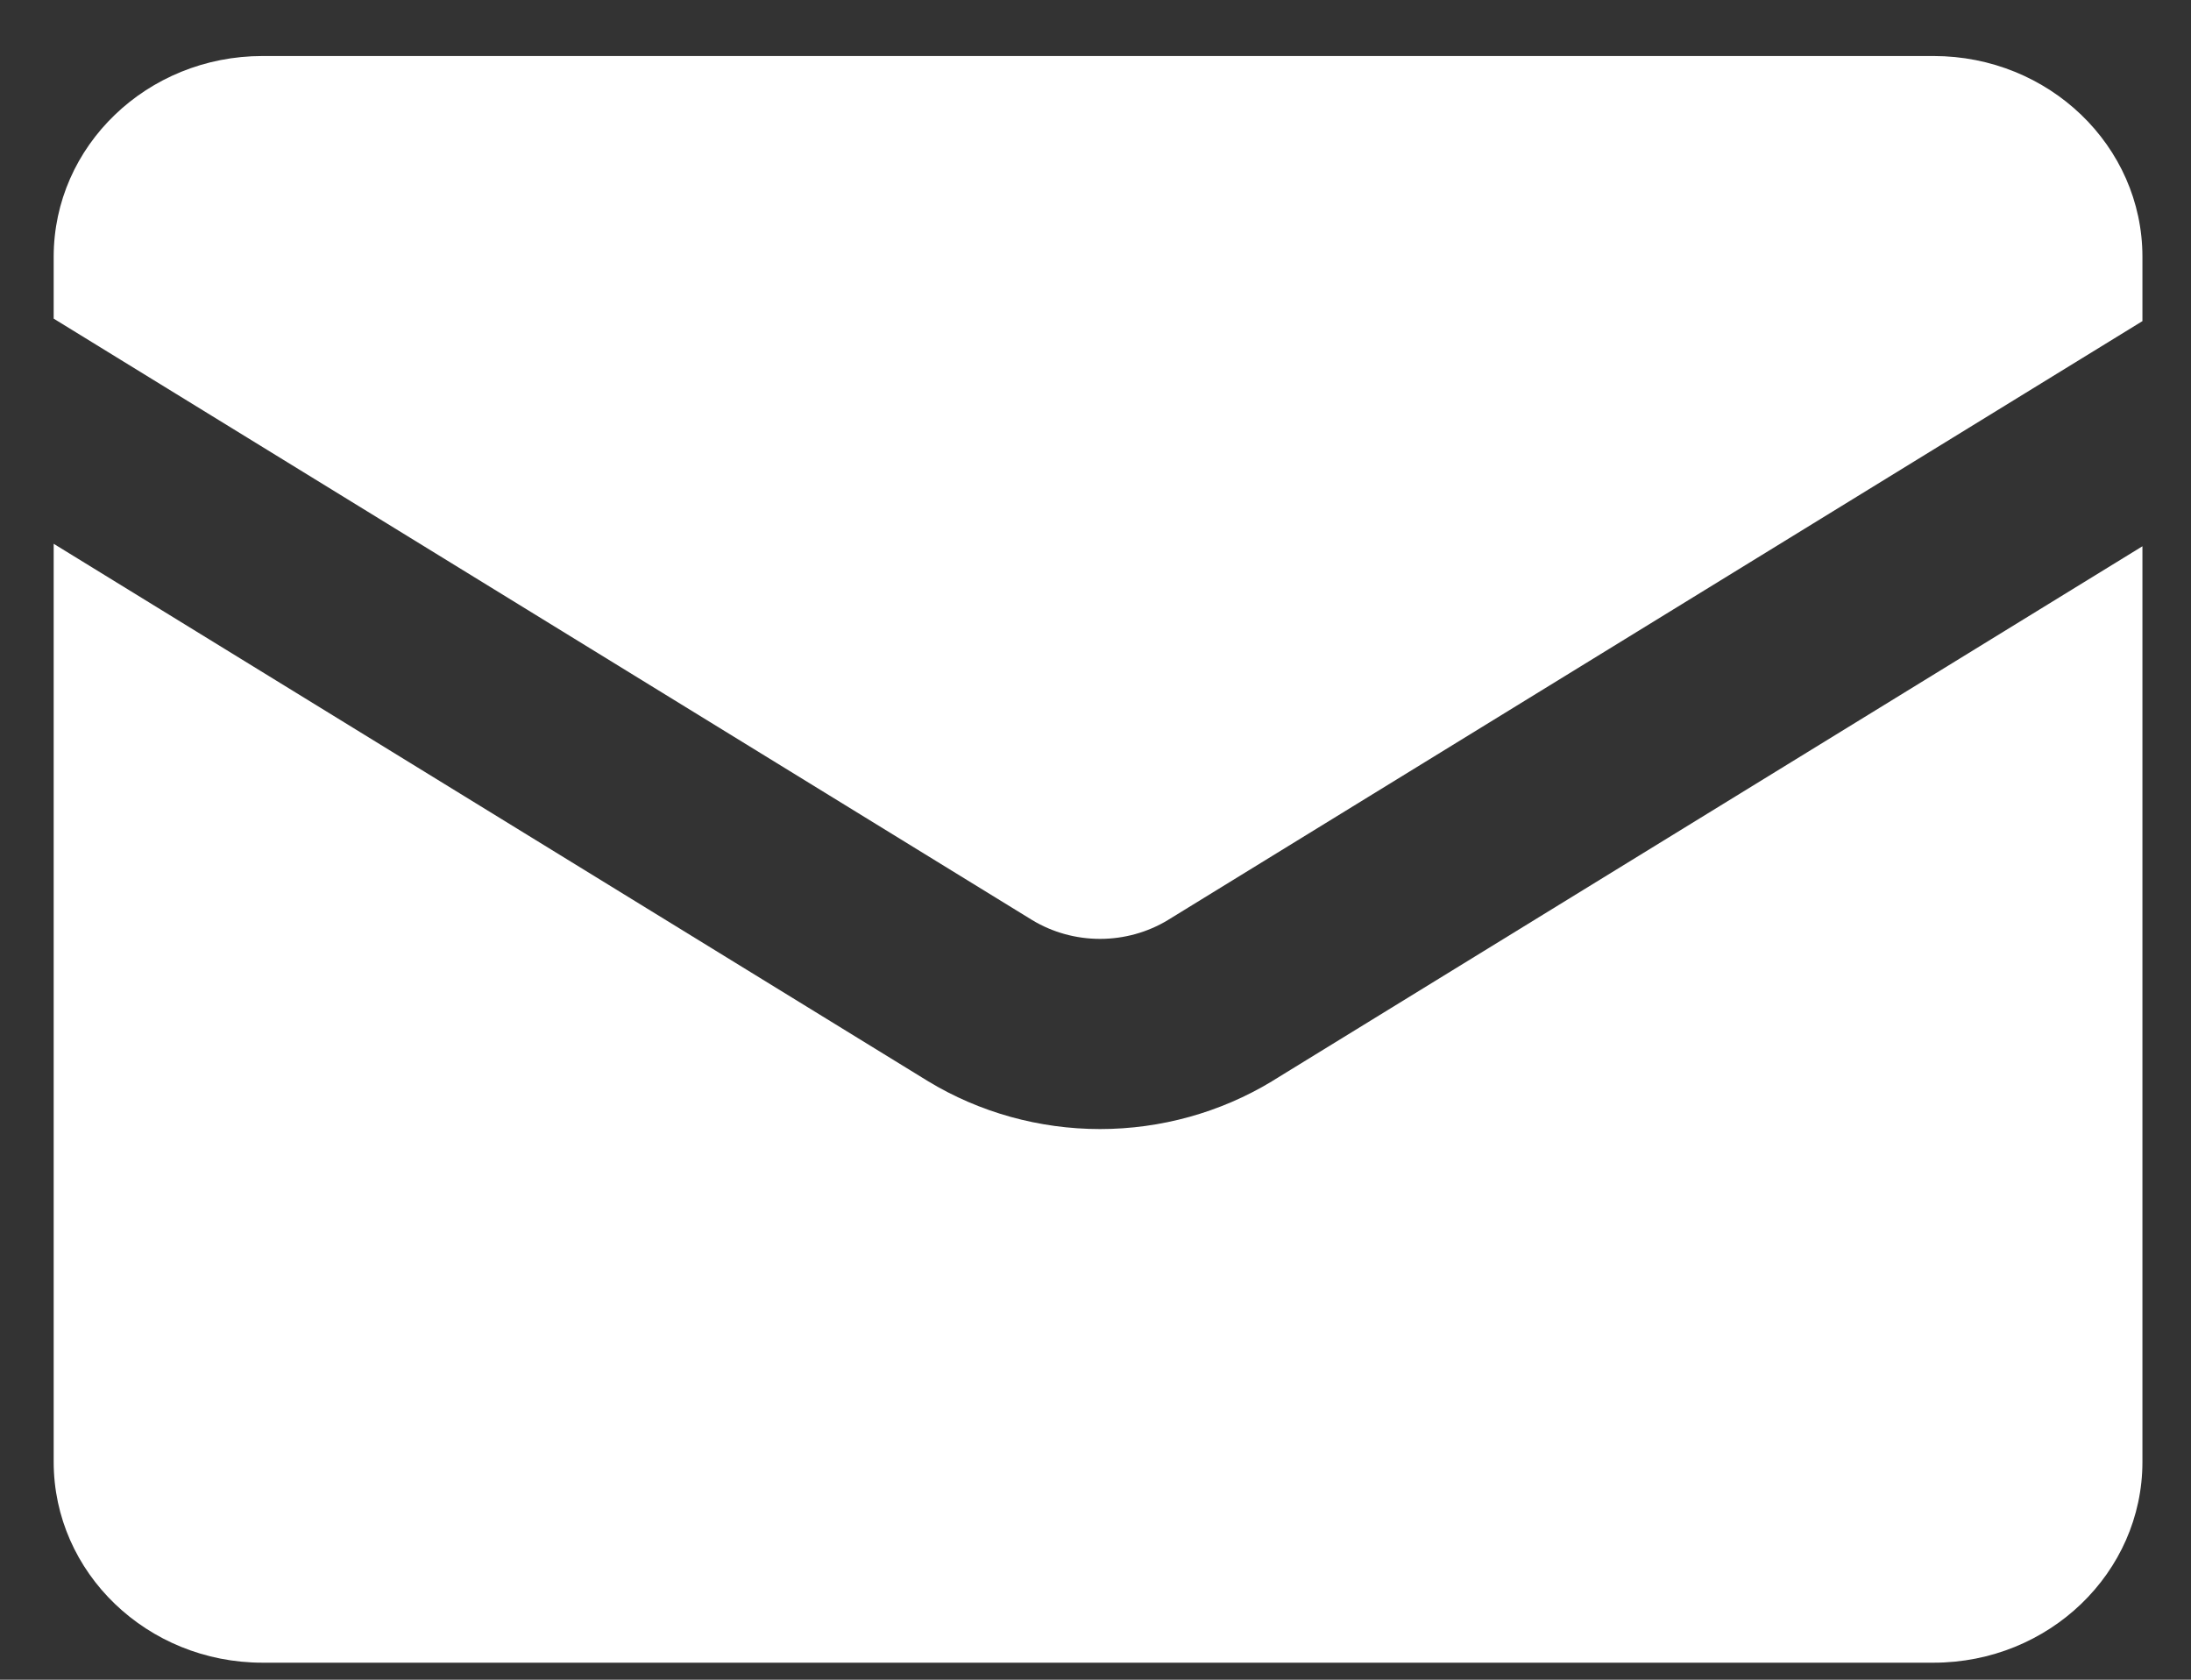<svg width="30" height="23" viewBox="0 0 30 23" fill="none" xmlns="http://www.w3.org/2000/svg">
<rect x="0" y="0" width="30" height="23" fill="#333333" stroke="none"/>
<path d="M3.595 0.767H26.475C28.054 0.767 29.335 1.998 29.335 3.517V4.397L15.993 12.597L15.99 12.599C15.712 12.767 15.39 12.856 15.062 12.856C14.734 12.856 14.412 12.767 14.134 12.599L0.735 4.363V3.517C0.735 1.998 2.015 0.767 3.595 0.767Z" fill="white"/>
<path d="M0.735 7.446V20.017C0.735 21.535 2.015 22.767 3.595 22.767H26.475C28.054 22.767 29.335 21.535 29.335 20.017V7.48L17.423 14.801L17.416 14.806C16.71 15.233 15.894 15.46 15.062 15.46C14.23 15.46 13.414 15.233 12.709 14.806L12.701 14.801L0.735 7.446Z" fill="white"/>
</svg>
